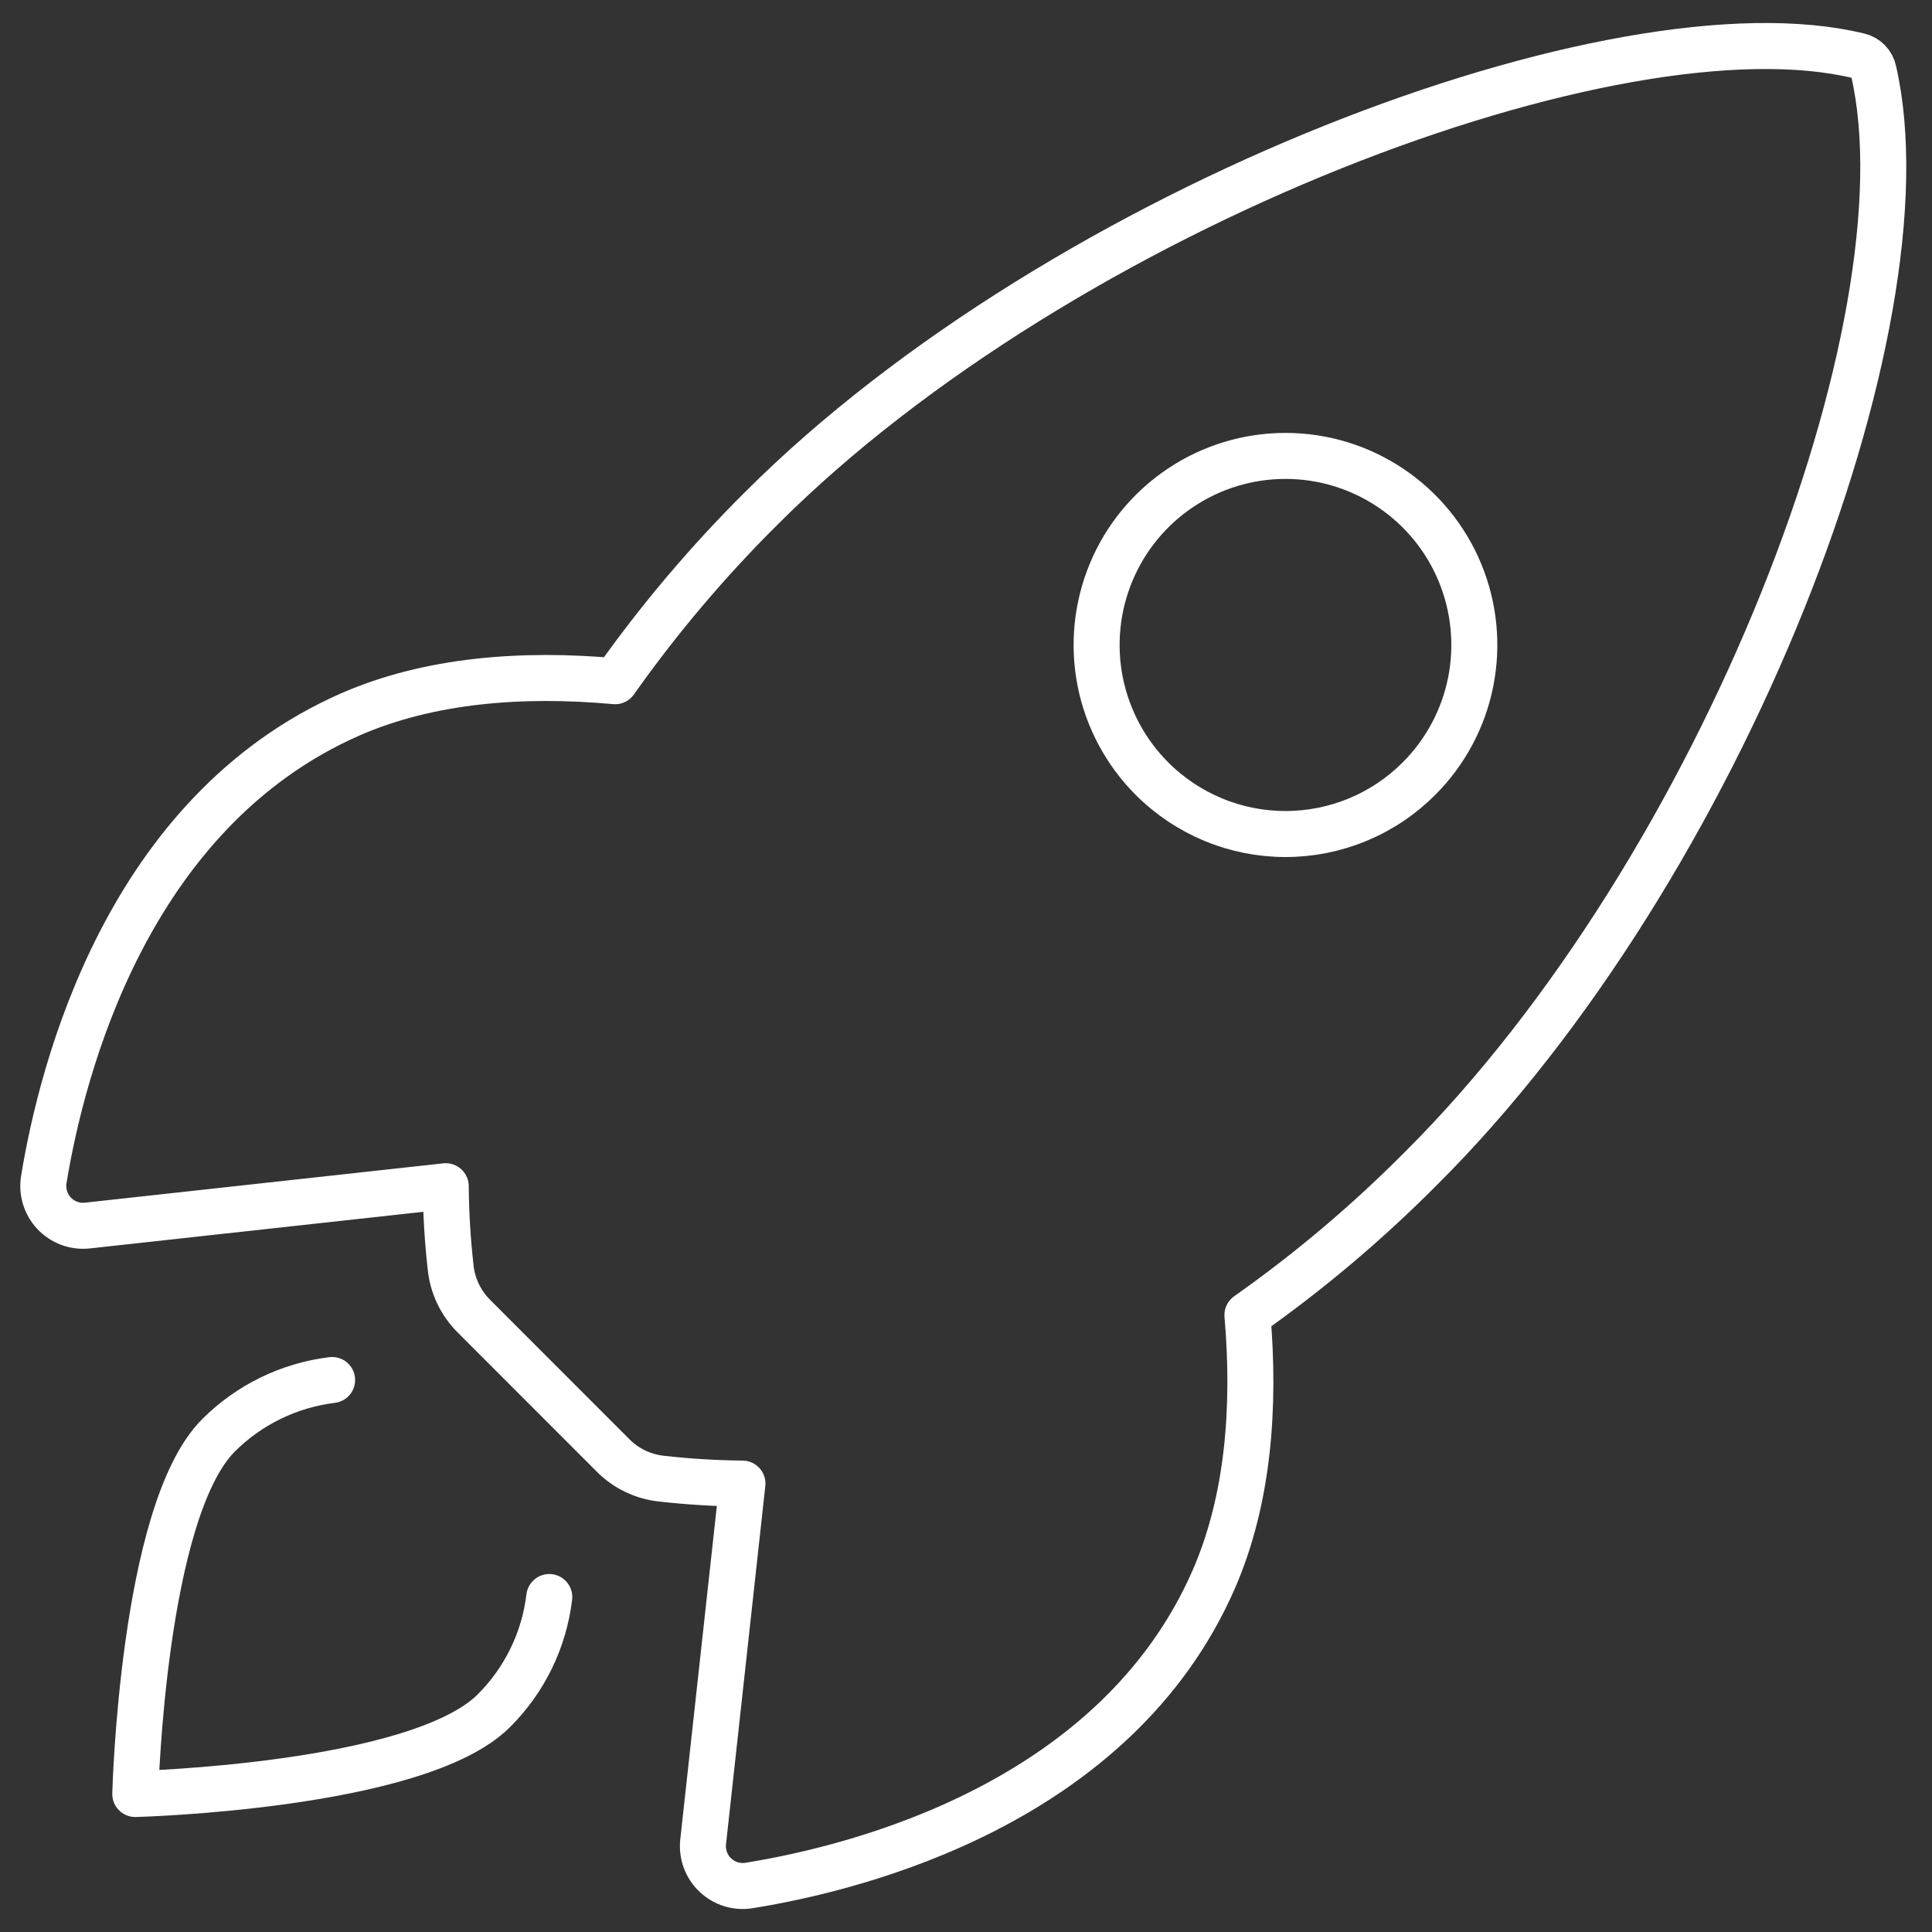 <svg width="42" height="42" viewBox="0 0 42 42" fill="none" xmlns="http://www.w3.org/2000/svg">
<rect x="0" y="0" width="42" height="42" fill="#333333" stroke="none"/>
<path d="M40.73 1.542C40.714 1.463 40.675 1.39 40.619 1.333C40.563 1.275 40.491 1.234 40.413 1.216C35.184 -0.064 23.105 4.496 16.553 11.048C15.386 12.207 14.321 13.465 13.372 14.809C11.352 14.626 9.333 14.78 7.614 15.531C2.759 17.667 1.346 23.247 0.952 25.642C0.931 25.773 0.94 25.908 0.979 26.035C1.018 26.162 1.085 26.279 1.176 26.375C1.267 26.472 1.38 26.547 1.504 26.593C1.629 26.64 1.762 26.657 1.894 26.643L9.69 25.787C9.695 26.375 9.73 26.963 9.796 27.548C9.836 27.952 10.017 28.329 10.305 28.615L13.324 31.636C13.609 31.925 13.987 32.105 14.391 32.146C14.972 32.211 15.556 32.246 16.14 32.252L15.285 40.047C15.272 40.179 15.289 40.312 15.335 40.437C15.382 40.561 15.456 40.673 15.553 40.764C15.649 40.855 15.765 40.923 15.892 40.962C16.019 41.001 16.153 41.01 16.284 40.989C18.678 40.604 24.265 39.19 26.387 34.332C27.137 32.61 27.291 30.599 27.118 28.588C28.465 27.639 29.726 26.573 30.887 25.404C37.462 18.86 41.99 7.036 40.73 1.542ZM25.042 16.926C24.468 16.352 24.077 15.619 23.918 14.822C23.76 14.025 23.841 13.199 24.152 12.448C24.462 11.697 24.989 11.055 25.664 10.604C26.339 10.152 27.133 9.911 27.945 9.911C28.757 9.911 29.551 10.152 30.226 10.604C30.901 11.055 31.428 11.697 31.738 12.448C32.049 13.199 32.13 14.025 31.972 14.822C31.814 15.619 31.422 16.352 30.848 16.926C30.467 17.308 30.015 17.611 29.517 17.818C29.018 18.025 28.484 18.131 27.945 18.131C27.406 18.131 26.872 18.025 26.374 17.818C25.876 17.611 25.423 17.308 25.042 16.926Z" stroke="white" stroke-linecap="round" stroke-linejoin="round"/>
<path d="M7.22 30C6.285 30.115 5.415 30.538 4.749 31.204C3.097 32.861 2.941 39 2.941 39C2.941 39 9.083 38.843 10.736 37.19C11.404 36.525 11.829 35.654 11.941 34.718" stroke="white" stroke-linecap="round" stroke-linejoin="round"/>
</svg>
